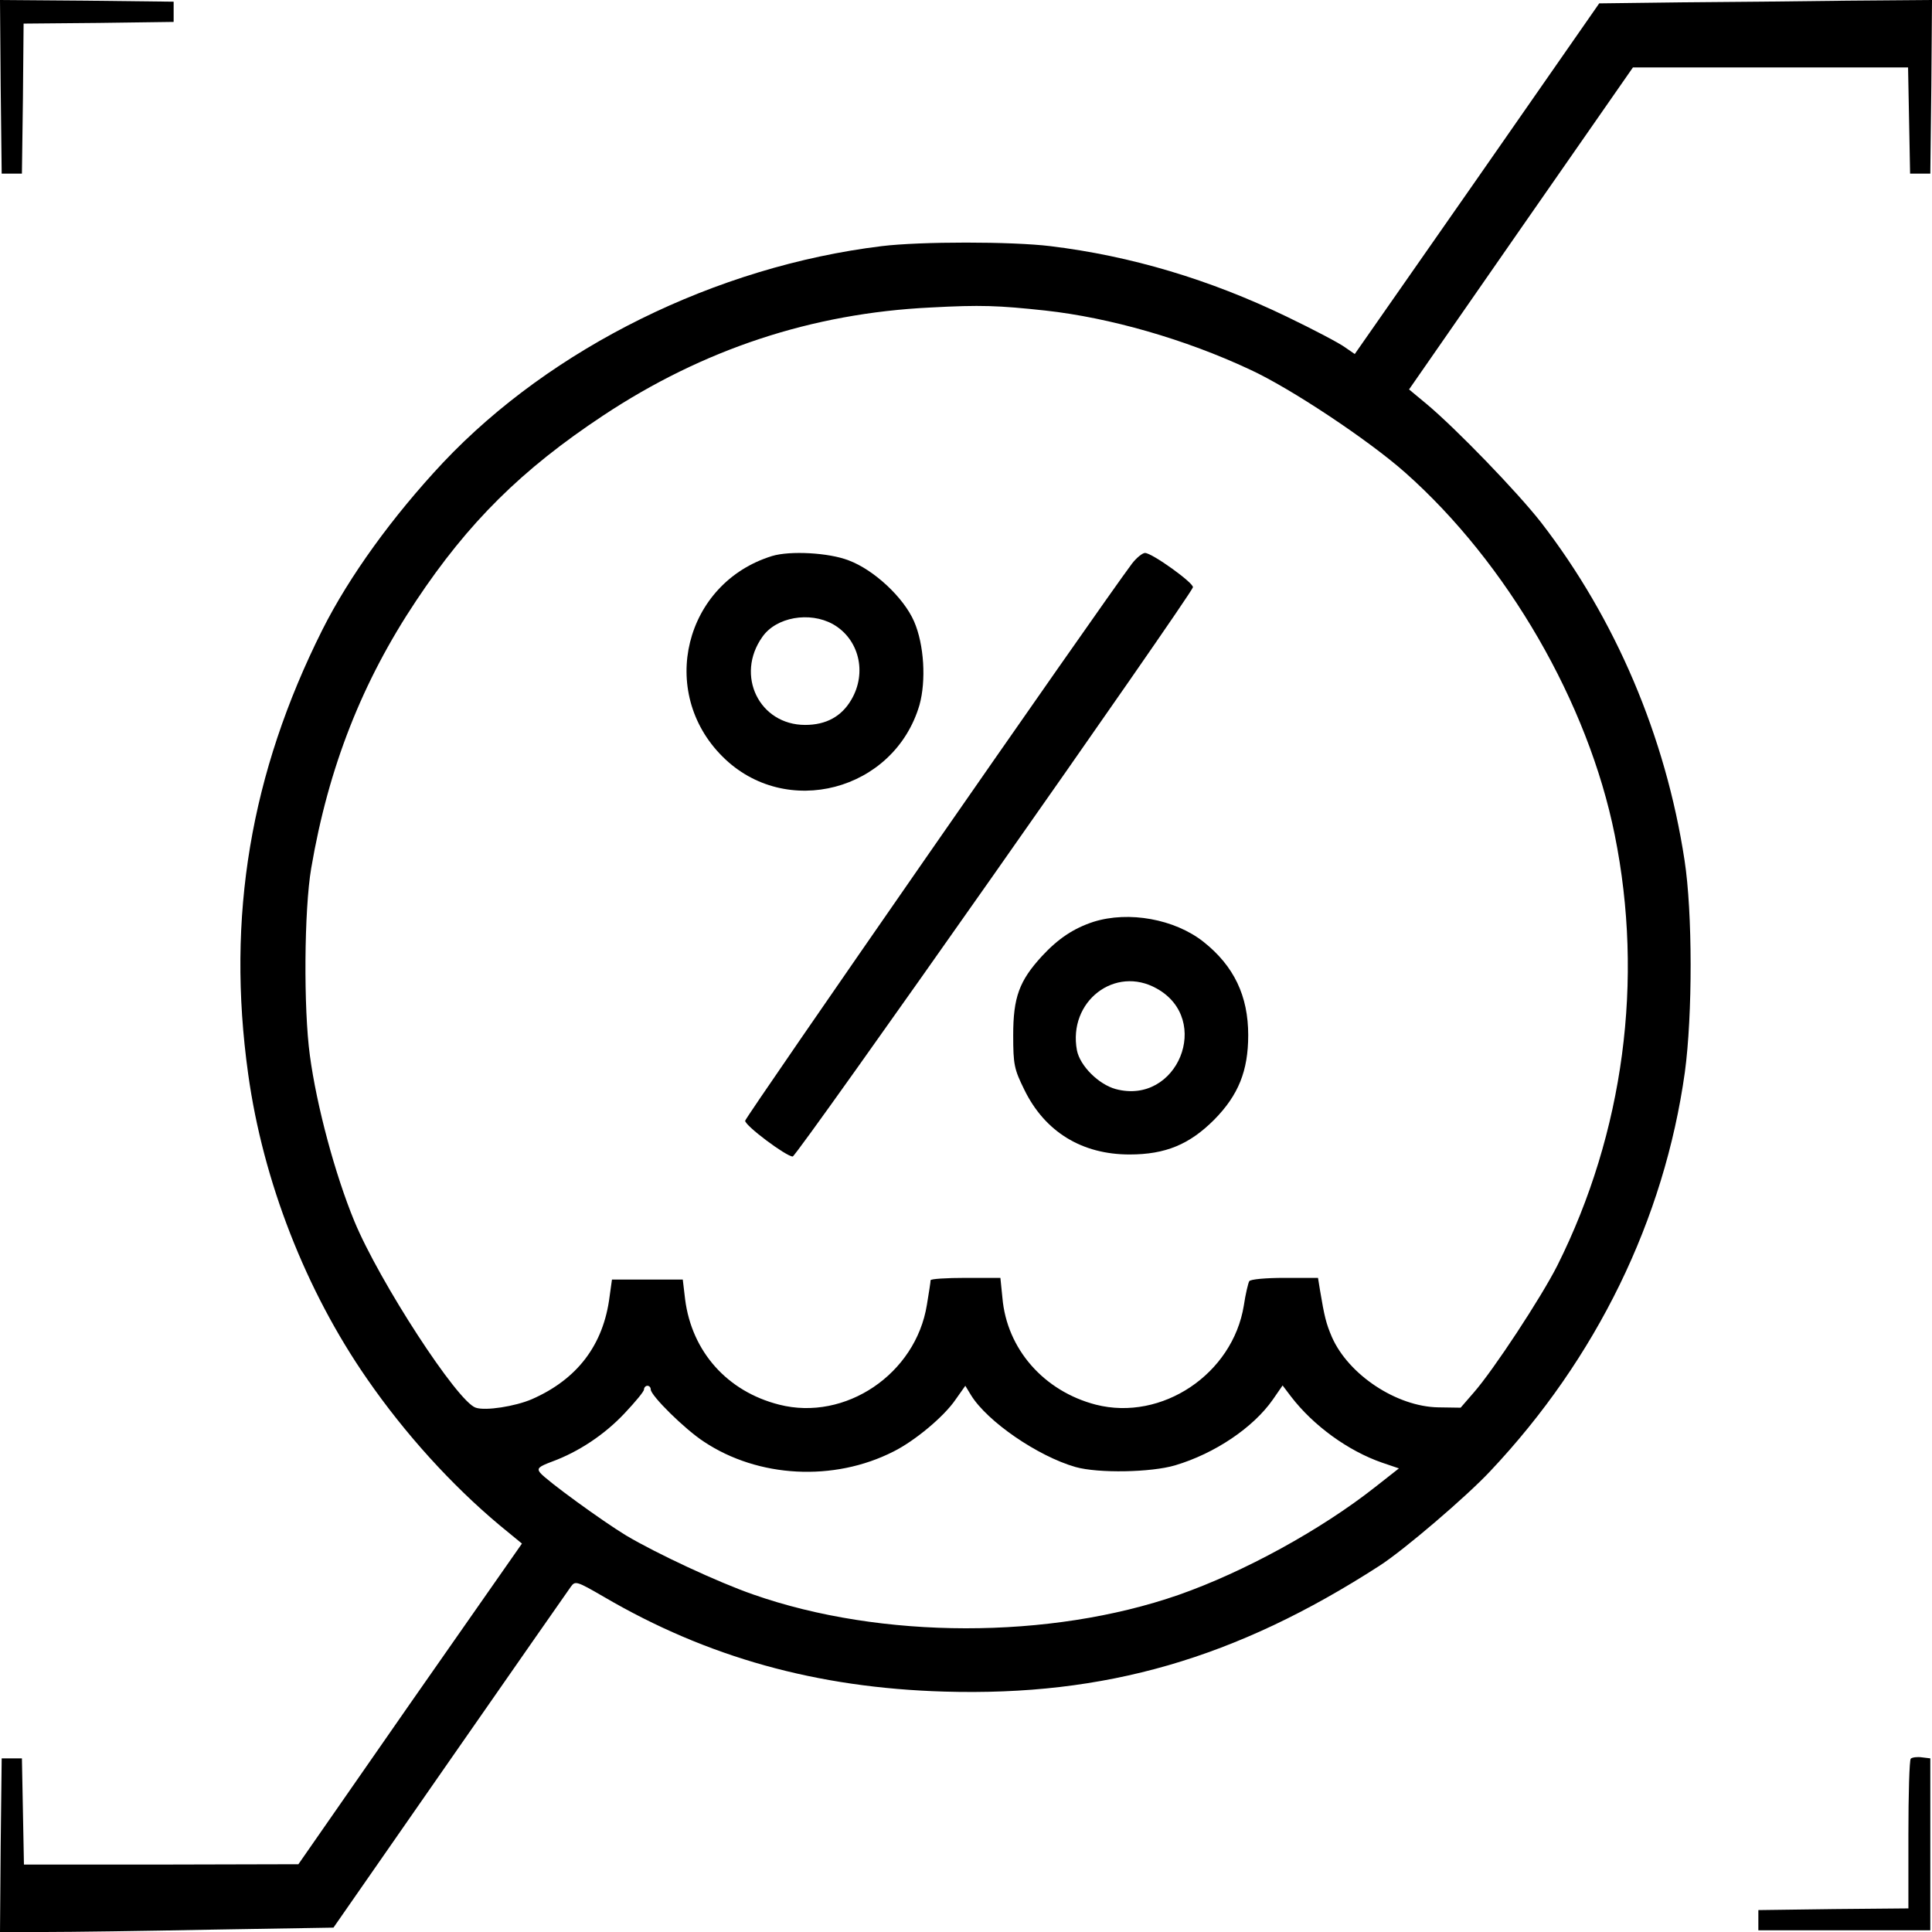 <svg xmlns="http://www.w3.org/2000/svg" width="573pt" height="573pt" viewBox="0 0 573 573" preserveAspectRatio="xMidYMid meet"><g transform="translate(0,573) scale(0.1,-0.1)" fill="#000000" stroke="none"><path d="M2 5473 l3 -258 30 0 30 0 3 222 2 223 223 2 222 3 0 30 0 30 -258 3 -257 2 2 -257z"></path><path d="M4984 5723 l-241 -3 -362 -520 -363 -520 -29 20 c-16 12 -94 53 -173 91 -228 110 -462 180 -701 209 -115 14 -385 14 -500 0 -491 -60 -979 -301 -1301 -642 -150 -160 -278 -337 -358 -496 -213 -425 -285 -851 -220 -1317 44 -318 171 -643 353 -905 112 -162 250 -314 392 -433 l67 -55 -332 -475 -331 -476 -407 -1 -407 0 -3 158 -3 157 -30 0 -30 0 -3 -257 -2 -258 133 0 c74 0 296 3 495 7 l361 6 345 496 c190 273 351 504 359 515 13 18 17 17 98 -30 306 -179 631 -270 1010 -281 477 -14 864 98 1290 373 72 46 260 207 329 281 315 334 516 746 577 1183 23 170 23 474 -1 629 -56 367 -205 716 -425 1001 -71 91 -252 278 -339 351 l-53 44 332 478 332 477 408 0 408 0 3 -157 3 -158 30 0 30 0 3 258 2 257 -252 -2 c-139 -2 -361 -4 -494 -5z m-1884 -914 c191 -21 415 -85 607 -175 120 -55 353 -210 461 -306 302 -268 542 -682 621 -1074 87 -430 27 -883 -170 -1277 -48 -95 -190 -311 -248 -377 l-39 -45 -66 1 c-124 2 -267 97 -316 209 -17 40 -22 60 -35 138 l-6 37 -99 0 c-55 0 -102 -4 -105 -10 -3 -5 -11 -38 -16 -72 -33 -203 -243 -344 -439 -294 -154 40 -264 165 -277 317 l-6 59 -103 0 c-57 0 -104 -3 -104 -7 0 -5 -5 -37 -11 -73 -33 -205 -242 -346 -438 -296 -154 39 -259 157 -279 312 l-7 59 -105 0 -105 0 -7 -50 c-18 -144 -96 -246 -231 -305 -49 -21 -137 -35 -166 -25 -54 17 -286 374 -360 553 -57 138 -112 342 -132 492 -19 139 -17 432 4 555 51 299 151 553 311 793 155 233 314 390 554 549 297 197 620 304 972 321 149 8 200 6 340 -9z m-1170 -3200 c0 -18 101 -118 158 -155 161 -107 385 -119 562 -29 64 32 150 104 184 154 l29 41 17 -28 c48 -78 198 -181 310 -213 68 -19 224 -16 295 5 118 35 232 112 290 195 l29 42 25 -33 c66 -86 169 -161 270 -196 l50 -17 -70 -55 c-161 -127 -389 -252 -583 -320 -382 -133 -883 -132 -1262 1 -104 36 -288 122 -377 175 -71 43 -236 163 -255 186 -10 13 -5 18 35 33 79 29 156 80 216 144 31 33 57 64 57 70 0 6 5 11 10 11 6 0 10 -5 10 -11z"></path><path d="M2290 4081 c-260 -80 -340 -403 -147 -595 187 -187 509 -102 584 153 20 72 14 179 -16 248 -31 71 -119 153 -194 181 -59 23 -174 29 -227 13z m180 -202 c78 -44 102 -144 55 -224 -29 -50 -75 -75 -137 -75 -136 0 -208 147 -127 261 41 59 140 76 209 38z"></path><path d="M3357 4058 c-98 -131 -1147 -1642 -1147 -1652 0 -15 122 -106 141 -106 12 0 1176 1657 1187 1688 4 12 -121 102 -142 102 -8 0 -26 -15 -39 -32z"></path><path d="M3243 2996 c-58 -19 -104 -49 -153 -102 -67 -73 -85 -122 -85 -234 0 -88 3 -101 33 -162 61 -125 171 -192 312 -192 107 0 178 30 251 103 72 73 101 145 101 251 0 116 -42 205 -133 277 -85 67 -221 92 -326 59z m188 -198 c165 -92 61 -347 -122 -298 -51 14 -106 69 -115 115 -27 145 113 253 237 183z"></path><path d="M5667 514 c-4 -4 -7 -105 -7 -225 l0 -219 -222 -2 -223 -3 0 -30 0 -30 255 0 255 0 0 255 0 255 -25 3 c-14 2 -29 0 -33 -4z"></path></g></svg>